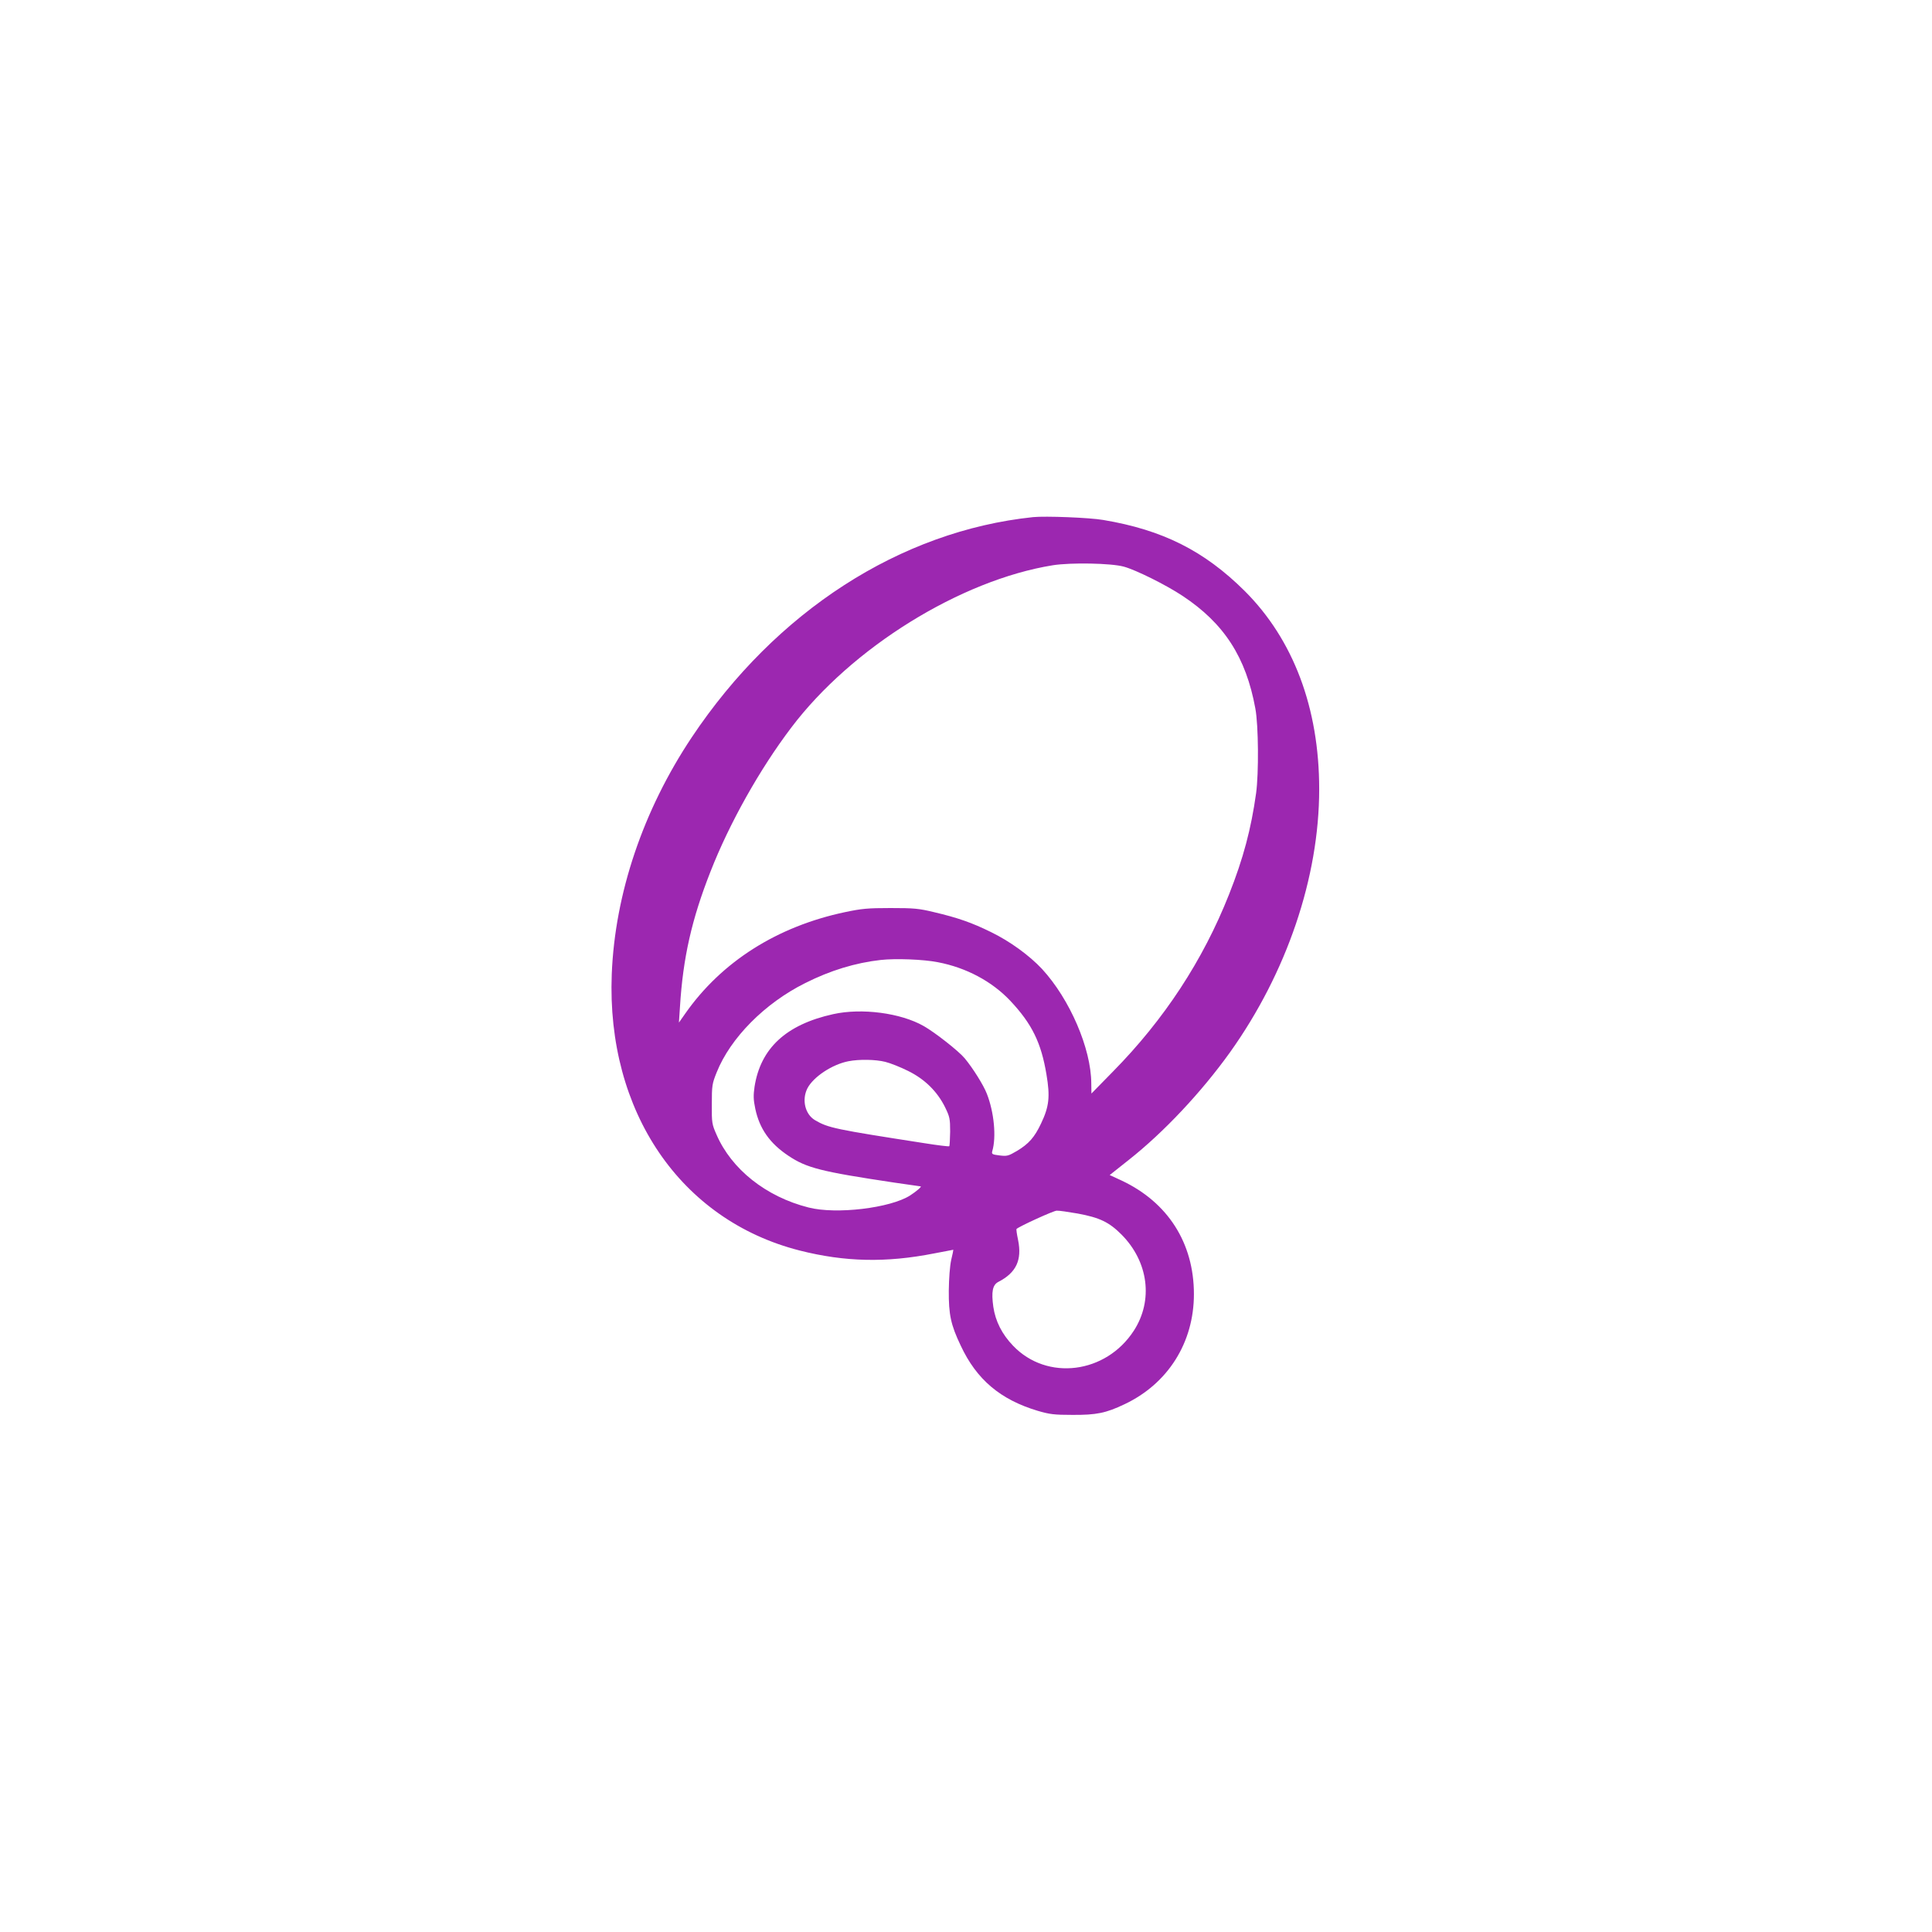 <?xml version="1.0" standalone="no"?>
<!DOCTYPE svg PUBLIC "-//W3C//DTD SVG 20010904//EN"
 "http://www.w3.org/TR/2001/REC-SVG-20010904/DTD/svg10.dtd">
<svg version="1.0" xmlns="http://www.w3.org/2000/svg"
 width="1280pt" height="1280pt" viewBox="0 0 1280 1280"
 preserveAspectRatio="xMidYMid meet">
<g transform="translate(0,1280) scale(0.1,-0.1)"
fill="#9c27b0" stroke="none">
<path d="M6845 9374 c-880 -92 -1704 -623 -2262 -1459 -322 -483 -509 -1035
-530 -1570 -35 -909 455 -1629 1245 -1830 300 -76 573 -82 892 -19 69 13 126
24 126 24 1 0 -5 -30 -14 -67 -9 -41 -15 -123 -16 -203 -1 -159 13 -227 79
-365 105 -225 263 -358 510 -432 79 -23 108 -27 230 -27 159 -1 222 12 344 70
289 136 461 409 461 730 0 339 -173 609 -480 753 l-78 36 126 100 c232 183
481 448 671 713 376 527 591 1159 591 1744 0 537 -171 991 -494 1313 -268 266
-543 404 -936 470 -92 16 -384 27 -465 19z m600 -328 c81 -22 280 -121 390
-194 275 -182 420 -406 482 -746 21 -112 23 -429 5 -561 -33 -237 -85 -433
-179 -670 -173 -438 -430 -830 -770 -1175 l-142 -145 -1 68 c-1 230 -142 557
-326 757 -83 89 -213 184 -339 245 -126 62 -220 95 -378 132 -99 24 -132 27
-287 27 -151 0 -192 -4 -301 -27 -450 -95 -818 -328 -1059 -672 l-42 -60 7
105 c20 325 78 580 202 895 125 320 327 680 535 954 400 530 1121 977 1733
1076 120 19 386 14 470 -9z m-1231 -2621 c188 -36 358 -127 479 -255 144 -153
205 -278 240 -488 25 -148 18 -213 -36 -326 -43 -91 -81 -134 -159 -181 -58
-34 -66 -36 -116 -30 -49 6 -53 9 -48 28 28 94 12 259 -36 381 -21 55 -92 169
-147 235 -38 46 -195 170 -271 213 -152 87 -411 121 -600 79 -312 -69 -481
-226 -521 -481 -8 -57 -8 -84 5 -146 28 -132 96 -229 219 -311 121 -81 215
-105 702 -178 94 -14 172 -25 174 -25 11 0 -27 -33 -69 -60 -131 -84 -490
-127 -673 -80 -282 71 -511 254 -610 483 -30 68 -32 78 -31 202 0 123 2 135
32 210 91 228 318 458 587 592 165 83 331 134 500 153 98 11 284 4 379 -15z
m-349 -660 c33 -8 101 -35 151 -60 110 -54 194 -136 246 -242 30 -62 33 -75
33 -160 -1 -51 -3 -94 -6 -97 -2 -3 -76 6 -164 20 -592 92 -638 101 -726 153
-65 39 -88 134 -50 210 39 76 164 159 272 180 71 14 180 12 244 -4z m1275
-1005 c146 -27 208 -57 290 -139 179 -180 212 -436 82 -637 -185 -286 -575
-335 -800 -100 -74 77 -117 163 -131 258 -14 100 -5 145 33 165 119 61 158
145 131 278 -8 38 -13 71 -10 73 16 16 245 121 266 121 14 1 76 -8 139 -19z"/>
</g>
</svg>
